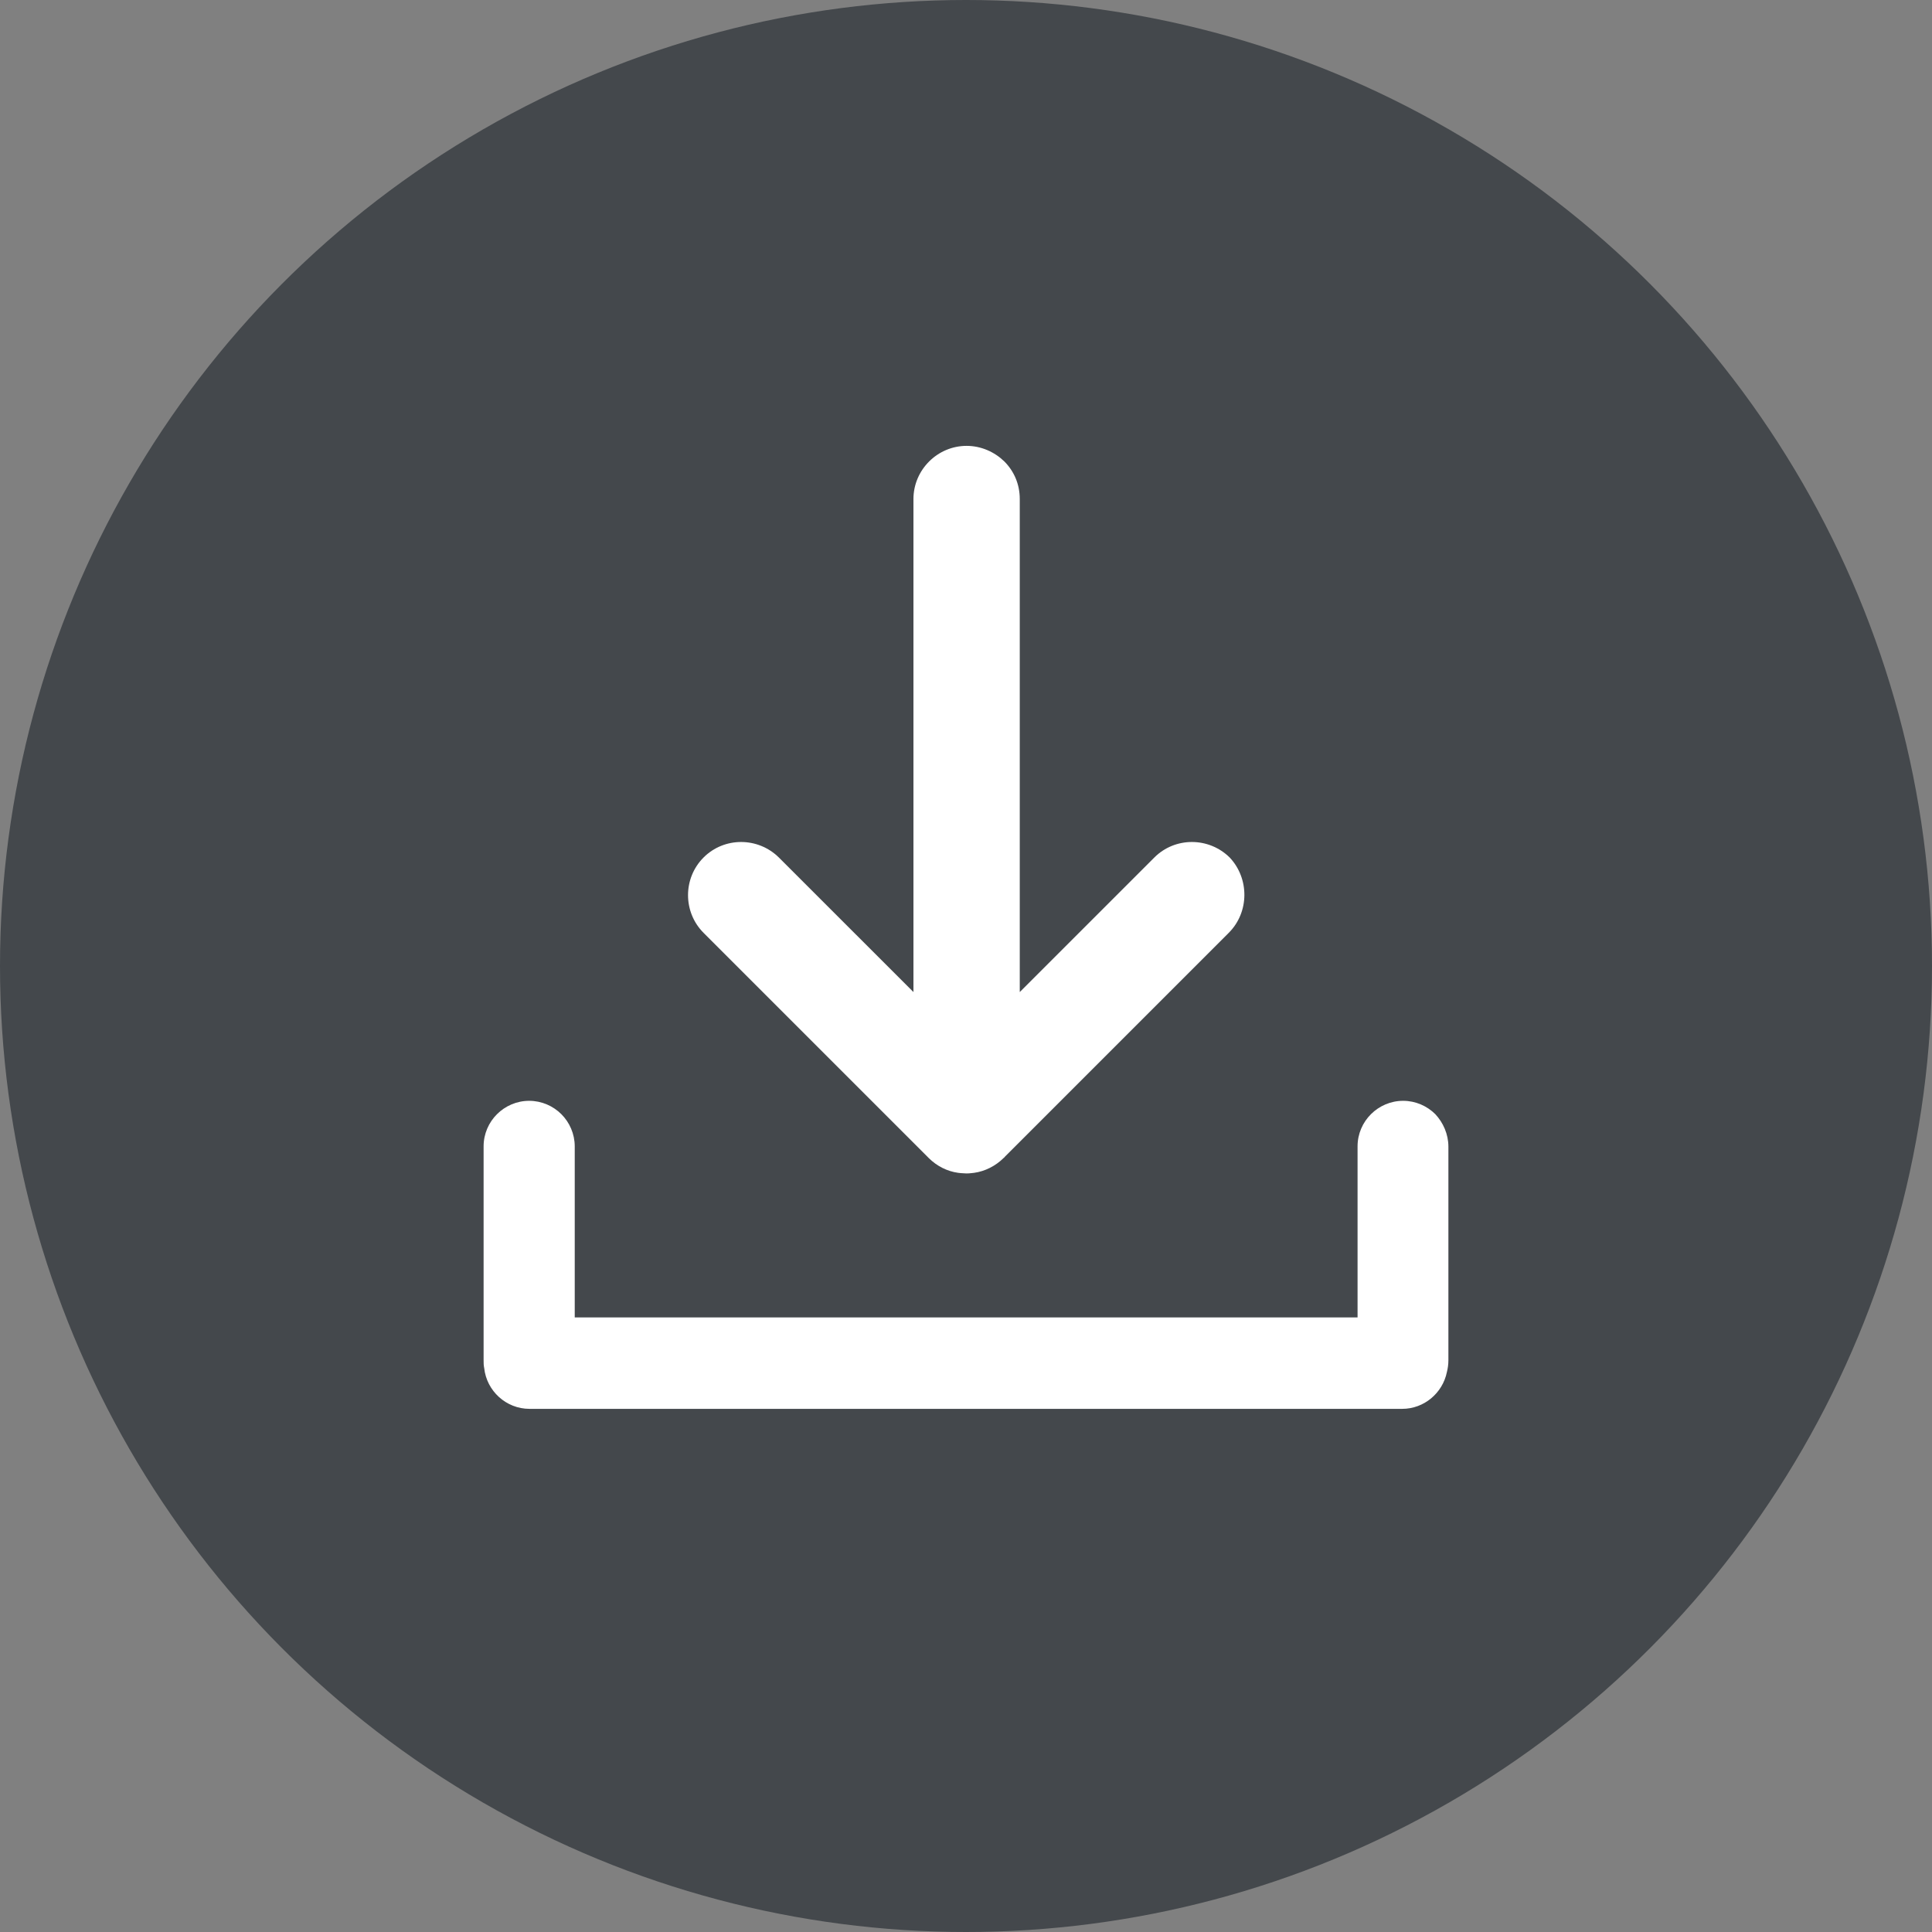 <?xml version="1.0" encoding="UTF-8" standalone="no"?>
<svg width="64px" height="64px" viewBox="0 0 64 64" version="1.1" xmlns="http://www.w3.org/2000/svg" xmlns:xlink="http://www.w3.org/1999/xlink">
    <rect x="0" y="0" width="64" height="64" fill="#808080" stroke="none"/>
    <!-- Generator: Sketch 49.1 (51147) - http://www.bohemiancoding.com/sketch -->
    <title>Download</title>
    <desc>Created with Sketch.</desc>
    <defs></defs>
    <g id="Page-1" stroke="none" stroke-width="1" fill="none" fill-rule="evenodd">
        <g id="Download">
            <circle id="Oval" fill="#44484C" cx="32" cy="32" r="32"></circle>
            <path d="M47.98,37.985 L47.98,45.06 C47.98,45.201 47.96,45.331 47.93,45.452 C47.93,45.452 47.93,45.452 47.93,45.452 C47.789,46.146 47.175,46.67 46.45,46.67 L17.54,46.67 C16.765,46.67 16.121,46.076 16.04,45.321 C16.02,45.231 16.02,45.15 16.02,45.05 L16.02,37.975 C16.02,37.14 16.704,36.466 17.53,36.466 C17.942,36.466 18.325,36.637 18.596,36.909 C18.868,37.18 19.039,37.563 19.039,37.975 L19.039,43.641 L44.971,43.641 L44.971,37.975 C44.971,37.14 45.655,36.466 46.481,36.466 C46.893,36.466 47.275,36.637 47.547,36.909 C47.809,37.19 47.98,37.573 47.98,37.985 Z" id="Shape" fill="#FFFFFF" fill-rule="nonzero"></path>
            <path d="M40.704,30.901 L33.288,38.317 C33.278,38.338 33.258,38.348 33.248,38.358 C32.976,38.629 32.624,38.801 32.272,38.851 C32.242,38.851 32.211,38.861 32.181,38.861 C32.121,38.871 32.06,38.871 32,38.871 L31.829,38.861 C31.799,38.861 31.769,38.851 31.738,38.851 C31.376,38.801 31.034,38.629 30.762,38.358 C30.752,38.348 30.732,38.328 30.722,38.317 L23.306,30.901 C22.964,30.559 22.792,30.106 22.792,29.653 C22.792,29.201 22.964,28.748 23.306,28.406 C23.99,27.721 25.107,27.721 25.801,28.406 L30.259,32.863 L30.259,16.531 C30.259,15.565 31.054,14.77 32.02,14.77 C32.503,14.77 32.946,14.972 33.268,15.284 C33.59,15.606 33.781,16.038 33.781,16.531 L33.781,32.863 L38.239,28.406 C38.923,27.721 40.04,27.721 40.735,28.406 C41.389,29.1 41.389,30.217 40.704,30.901 Z" id="Shape" fill="#FFFFFF" fill-rule="nonzero"></path>
        </g>
    </g>
</svg>